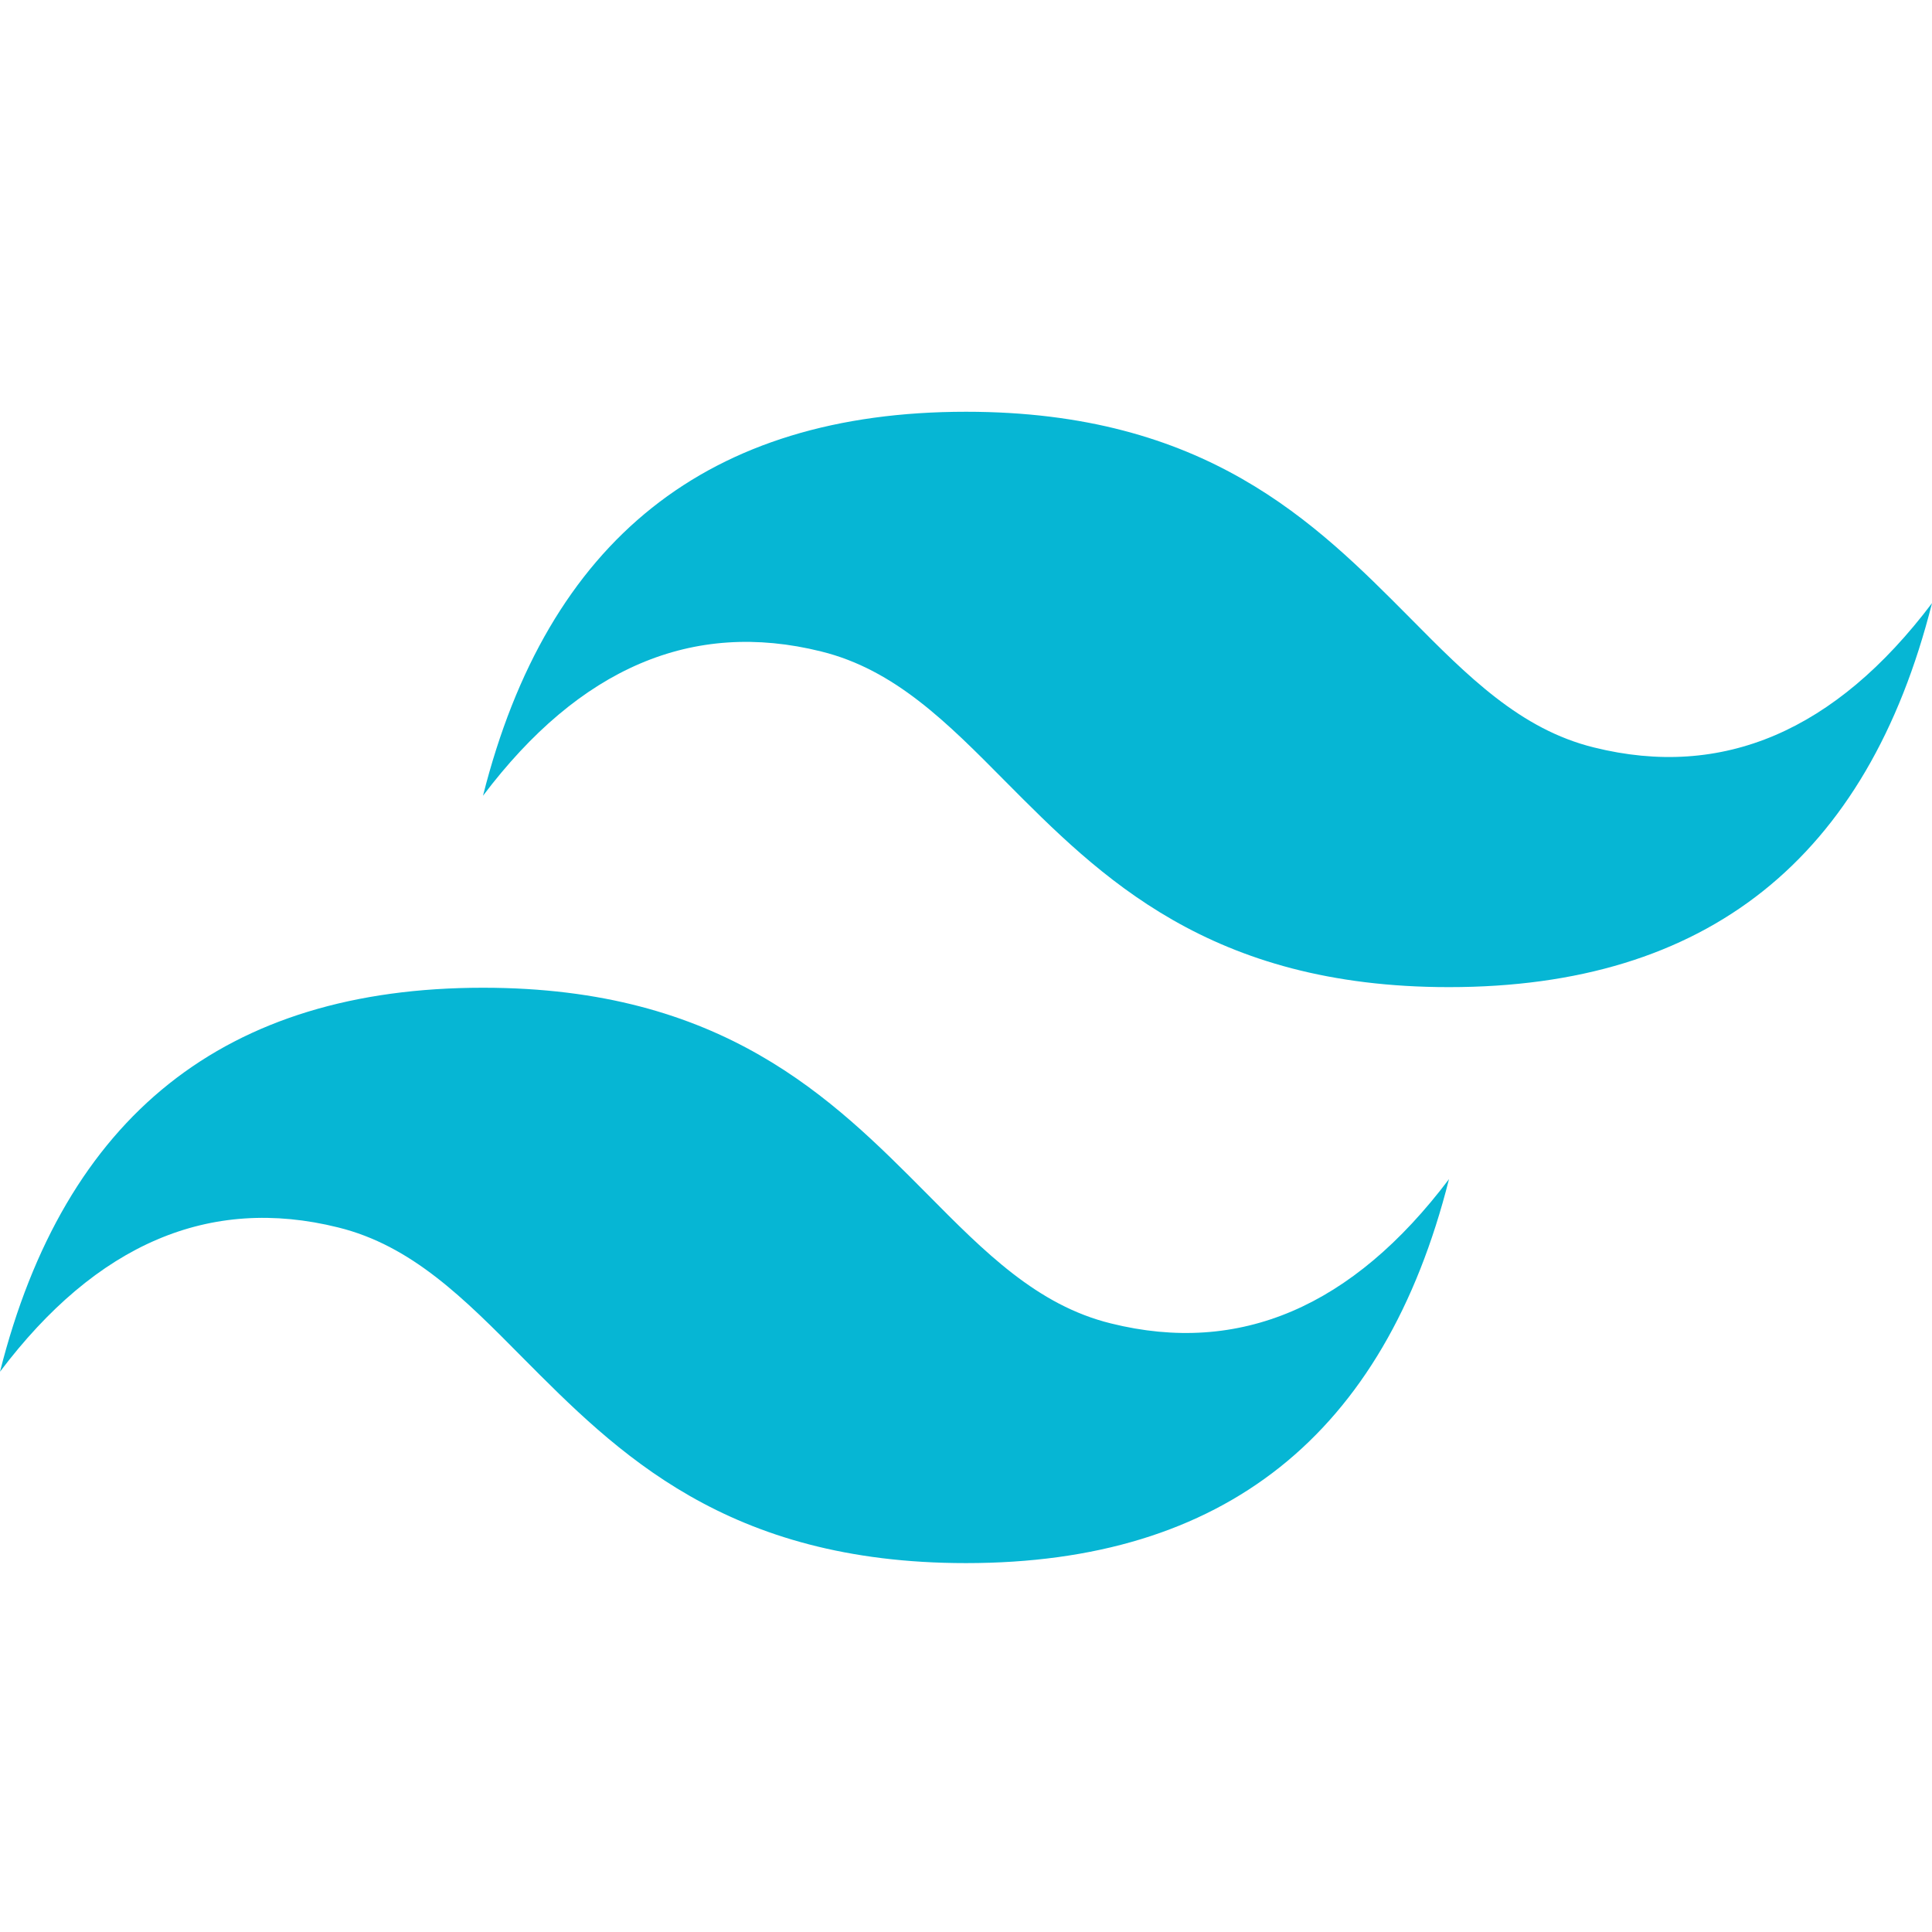 <!-- Generated by IcoMoon.io -->
<svg version="1.1" xmlns="http://www.w3.org/2000/svg" width="32" height="32" viewBox="0 0 32 32">
<title>tailwind-css</title>
<path fill="#06b6d4" d="M16 6.82c-4.27 0-6.93 2.12-8 6.36 1.6-2.12 3.47-2.92 5.6-2.39 1.22 0.3 2.090 1.18 3.050 2.15 1.57 1.58 3.38 3.41 7.35 3.41 4.27 0 6.93-2.12 8-6.36-1.6 2.12-3.47 2.92-5.6 2.39-1.22-0.3-2.090-1.18-3.050-2.15-1.57-1.58-3.38-3.41-7.35-3.41zM8 16.36c-4.27 0-6.93 2.12-8 6.36 1.6-2.12 3.47-2.92 5.6-2.39 1.22 0.3 2.090 1.18 3.050 2.15 1.57 1.58 3.38 3.41 7.35 3.41 4.27 0 6.93-2.12 8-6.36-1.6 2.12-3.47 2.92-5.6 2.39-1.22-0.3-2.090-1.18-3.050-2.15-1.57-1.58-3.38-3.41-7.35-3.41z"></path>
</svg>
